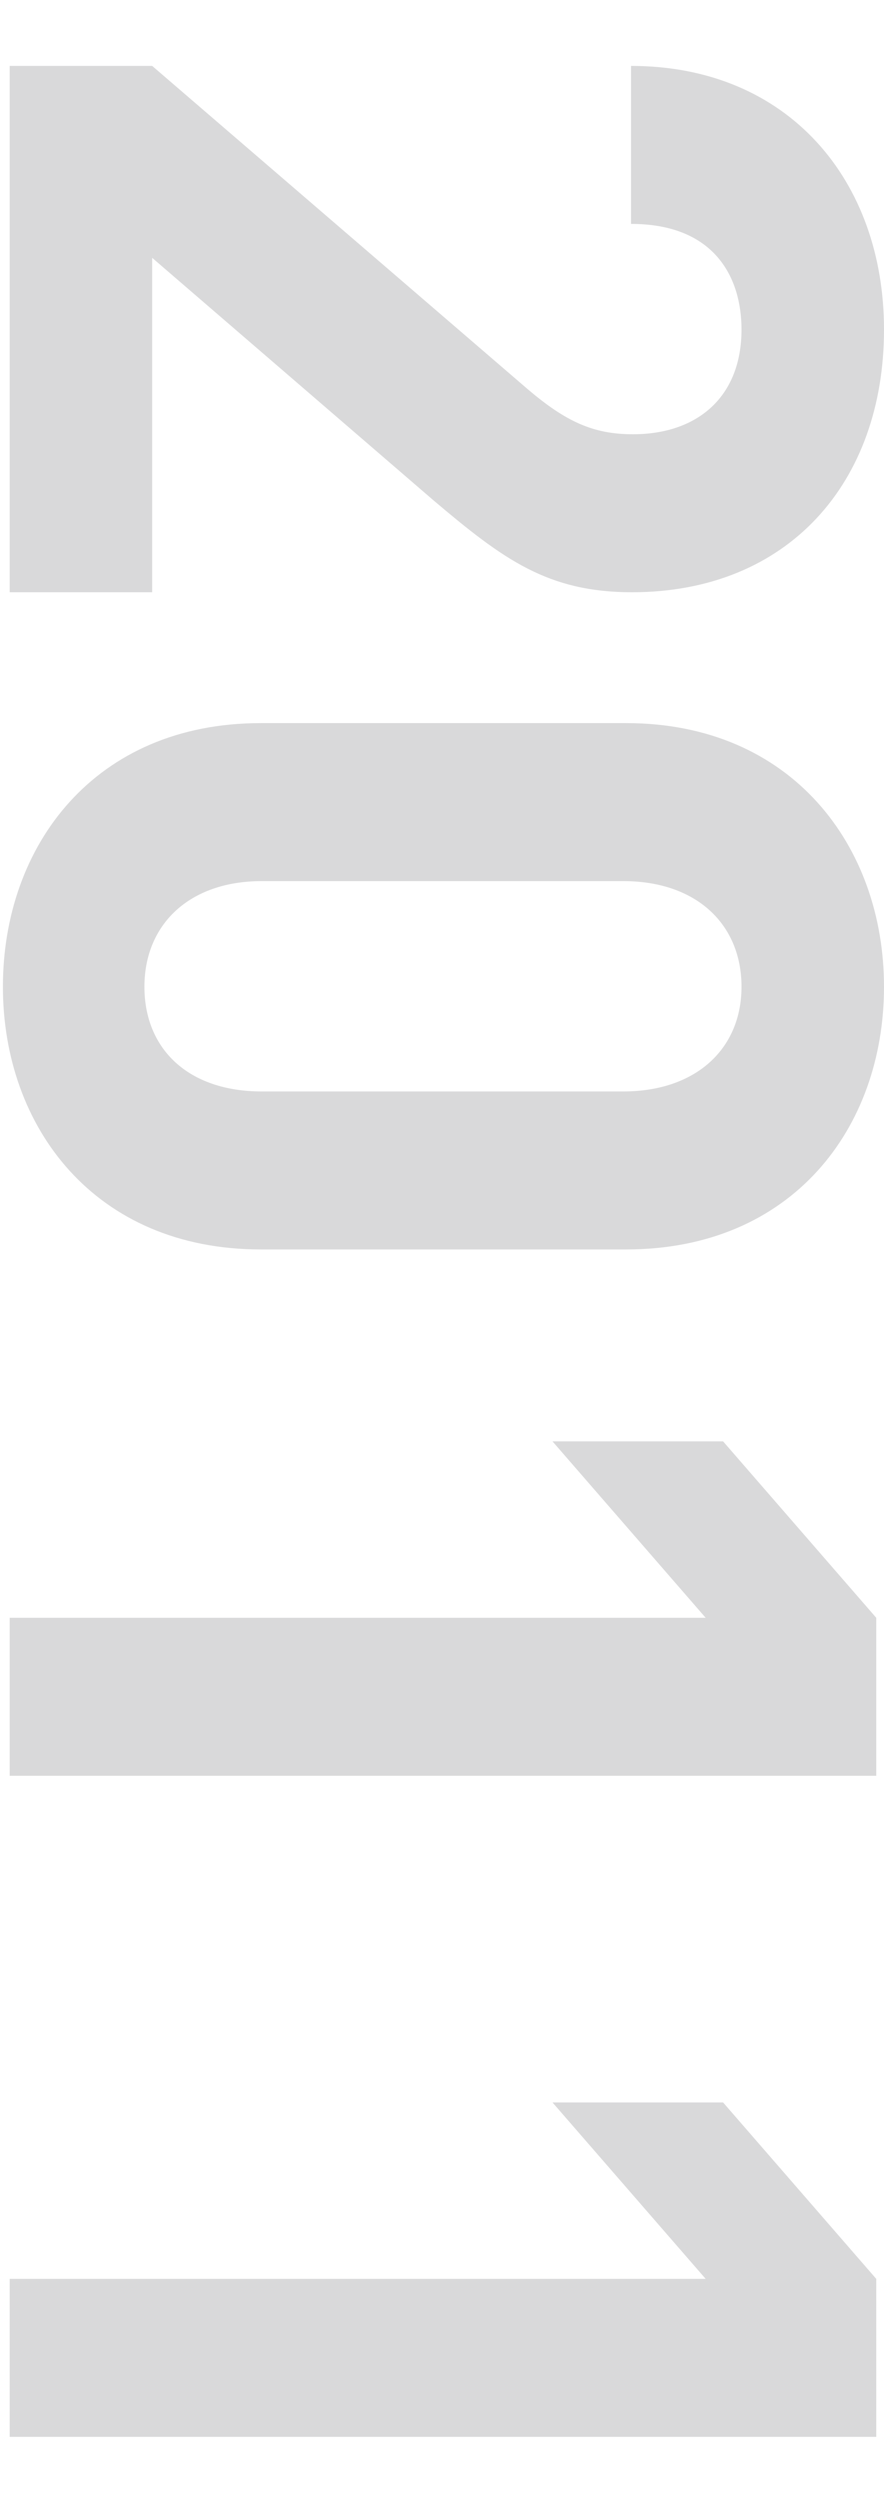 <?xml version="1.0" encoding="utf-8"?>
<!-- Generator: Adobe Illustrator 18.1.1, SVG Export Plug-In . SVG Version: 6.00 Build 0)  -->
<!DOCTYPE svg PUBLIC "-//W3C//DTD SVG 1.1//EN" "http://www.w3.org/Graphics/SVG/1.1/DTD/svg11.dtd">
<svg version="1.1" id="レイヤー_1" xmlns="http://www.w3.org/2000/svg" xmlns:xlink="http://www.w3.org/1999/xlink" x="0px"
	 y="0px" viewBox="0 0 91.2 257.9" enable-background="new 0 0 91.2 257.9" xml:space="preserve">
<g display="none">
	<path display="inline" fill="#D9D9DA" d="M0.7,0h14.6L54,33.2c3.9,3.2,6.6,4.6,10.7,4.6c6.6,0,11.1-3.9,11.1-10.7
		c0-5.4-2.7-10.9-11.4-10.9V0c16.2,0,26,11.9,26,27.1c0,15.7-9.9,27-25.9,27c-8.6,0-13.2-3.4-20.4-9.5L15.4,19.7v34.4H0.7V0z"/>
	<path display="inline" fill="#D9D9DA" d="M0,94.5C0,80,9.5,67.3,26.5,67.3H64c17,0,26.5,12.6,26.5,27.1s-9.5,27-26.5,27H26.5
		C9.5,121.4,0,108.9,0,94.5z M63.7,105.2c7.5,0,12.1-4.4,12.1-10.7s-4.6-10.9-12.1-10.9H26.6c-7.5,0-12,4.5-12,10.9
		s4.5,10.7,12,10.7H63.7z"/>
	<path display="inline" fill="#D9D9DA" d="M0.7,159.3h71.5l-15.7-18.1H74l15.7,18.1v16.2h-89V159.3z"/>
	<path display="inline" fill="#D9D9DA" d="M7.2,250c-4-4-7.2-10.4-7.2-19.6c0-9.2,3.2-16,7.1-19.9c5.5-5.5,12-6.7,18.5-7.2v16.2
		c-7,0.9-11,4.1-11,10.9c0,3.1,0.9,5.7,2.9,7.7c2.9,2.9,7.6,3.5,13.2,3.5c10.2,0,16-3,16-10.9c0-6.6-3.7-9.6-7.2-10.7v-14.9h50.2
		v50.7H75.1v-36H56c2.2,2.4,4.5,7.4,4.5,13.4c0,7.4-2.4,13-6,16.6c-7,7-15.4,8-23.7,8C20.7,257.9,13.7,256.5,7.2,250z"/>
</g>
<g>
	<path fill="#D9D9DA" d="M1,6.8h14.7l38.8,33.4c3.9,3.3,6.7,4.6,10.8,4.6c6.7,0,11.2-3.9,11.2-10.8c0-5.4-2.8-10.9-11.4-10.9V6.8
		c16.3,0,26.1,11.9,26.1,27.2c0,15.8-9.9,27.1-26,27.1c-8.7,0-13.3-3.4-20.5-9.5l-29-25v34.5H1V6.8z"/>
	<path fill="#D9D9DA" d="M0.3,101.8c0-14.6,9.5-27.2,26.6-27.2h37.7c17.1,0,26.6,12.7,26.6,27.2c0,14.6-9.5,27.1-26.6,27.1H26.9
		C9.8,128.9,0.3,116.3,0.3,101.8z M64.3,112.6c7.5,0,12.2-4.4,12.2-10.8c0-6.4-4.6-10.9-12.2-10.9H27c-7.5,0-12.1,4.5-12.1,10.9
		c0,6.4,4.5,10.8,12.1,10.8H64.3z"/>
	<path fill="#D9D9DA" d="M1,166.9h71.8L57,148.7h17.6l15.8,18.2v16.3H1V166.9z"/>
	<path fill="#D9D9DA" d="M1,235.1h71.8L57,216.9h17.6l15.8,18.2v16.3H1V235.1z"/>
</g>
</svg>
